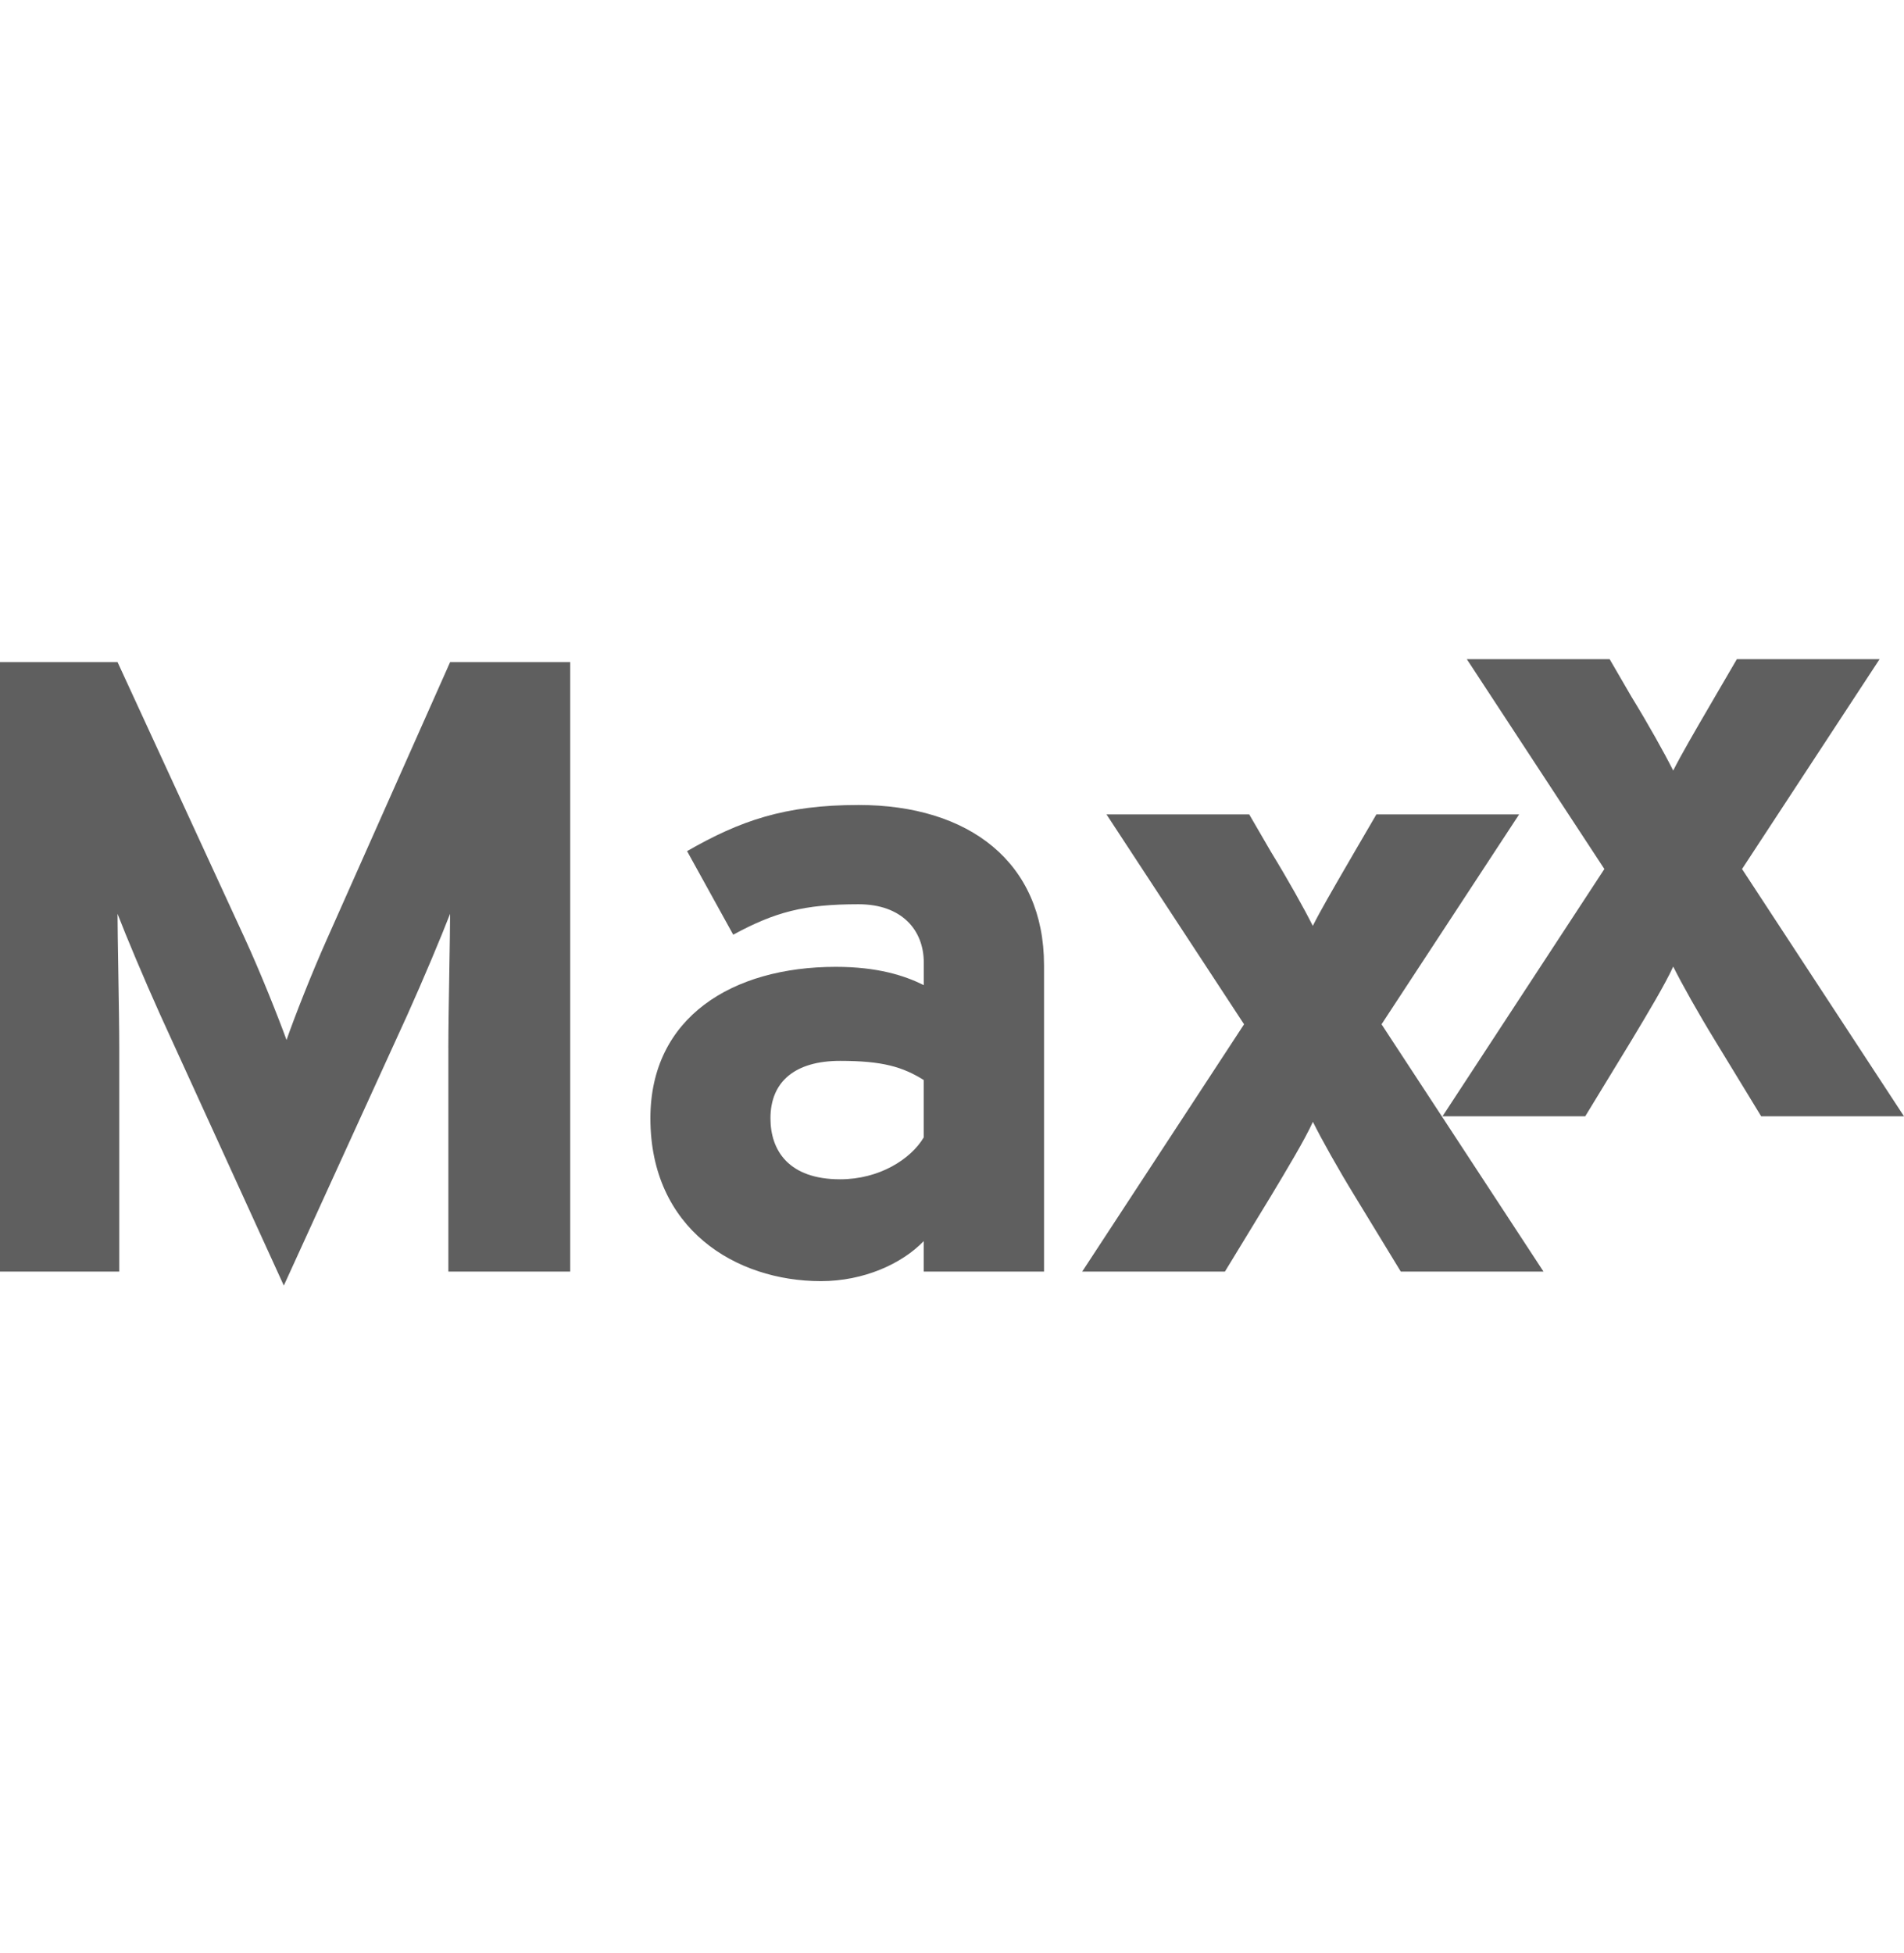 <?xml version="1.0" encoding="UTF-8"?>
<svg id="Logo_Maxx" xmlns="http://www.w3.org/2000/svg" version="1.1" viewBox="0 0 78 80">
  <!-- Generator: Adobe Illustrator 29.1.0, SVG Export Plug-In . SVG Version: 2.1.0 Build 142)  -->
  <defs>
    <style>
      .st0 {
        fill: none;
      }

      .st1 {
        fill: #5f5f5f;
        fill-rule: evenodd;
      }
    </style>
  </defs>
  <rect id="Frame" class="st0" width="78" height="80"/>
  <path id="Logo" class="st1" d="M70.259,42.623l1.89,3.102h5.851l-6.635-10.129,5.635-8.596h-5.847l-.894,1.533c-.076.13-.153.262-.23.395-.577.99-1.169,2.007-1.484,2.636-.357-.714-1.035-1.925-1.714-3.031l-.89-1.533h-5.851l5.635,8.596-6.631,10.129h5.847l1.89-3.102c.643-1.071,1.392-2.317,1.714-3.031.357.714,1.035,1.925,1.714,3.031ZM18.368,42.921v9.164h4.992v-24.963h-4.921l-5.027,11.305c-.639,1.427-1.353,3.247-1.674,4.172-.322-.89-1.071-2.78-1.714-4.172l-5.208-11.305H0v24.963h4.886v-9.164c0-.734-.021-2.005-.04-3.168-.016-.98-.031-1.883-.031-2.322.357.929,1.106,2.71,1.749,4.137l5.063,11.09,5.062-11.09c.643-1.427,1.392-3.212,1.749-4.137,0,.439-.015,1.34-.031,2.318-.019,1.163-.04,2.435-.04,3.172ZM37.841,50.838v1.247h4.929v-12.552c0-4.208-3.067-6.56-7.596-6.56-3.031,0-4.851.643-7.027,1.89l1.89,3.423c1.71-.925,2.886-1.247,5.133-1.247,1.784,0,2.674,1.067,2.674,2.388v.925c-.788-.392-1.894-.749-3.604-.749-4.243,0-7.596,2.067-7.596,6.204,0,4.533,3.494,6.67,6.988,6.67,1.749,0,3.317-.71,4.208-1.639ZM34.418,43.454c1.749,0,2.568.251,3.423.784v2.353c-.533.894-1.82,1.714-3.423,1.714-2.106,0-2.855-1.177-2.855-2.498,0-1.498,1-2.353,2.855-2.353ZM57.385,52.085l-1.89-3.102c-.678-1.106-1.357-2.317-1.71-3.031-.322.714-1.071,1.961-1.714,3.031l-1.89,3.102h-5.847l6.631-10.129-5.635-8.596h5.847l.89,1.533c.678,1.106,1.357,2.317,1.714,3.031.299-.599.85-1.547,1.396-2.49l.001-.001c.105-.181.21-.362.313-.54l.894-1.533h5.847l-5.635,8.596,6.635,10.129h-5.847Z"/>
</svg>
